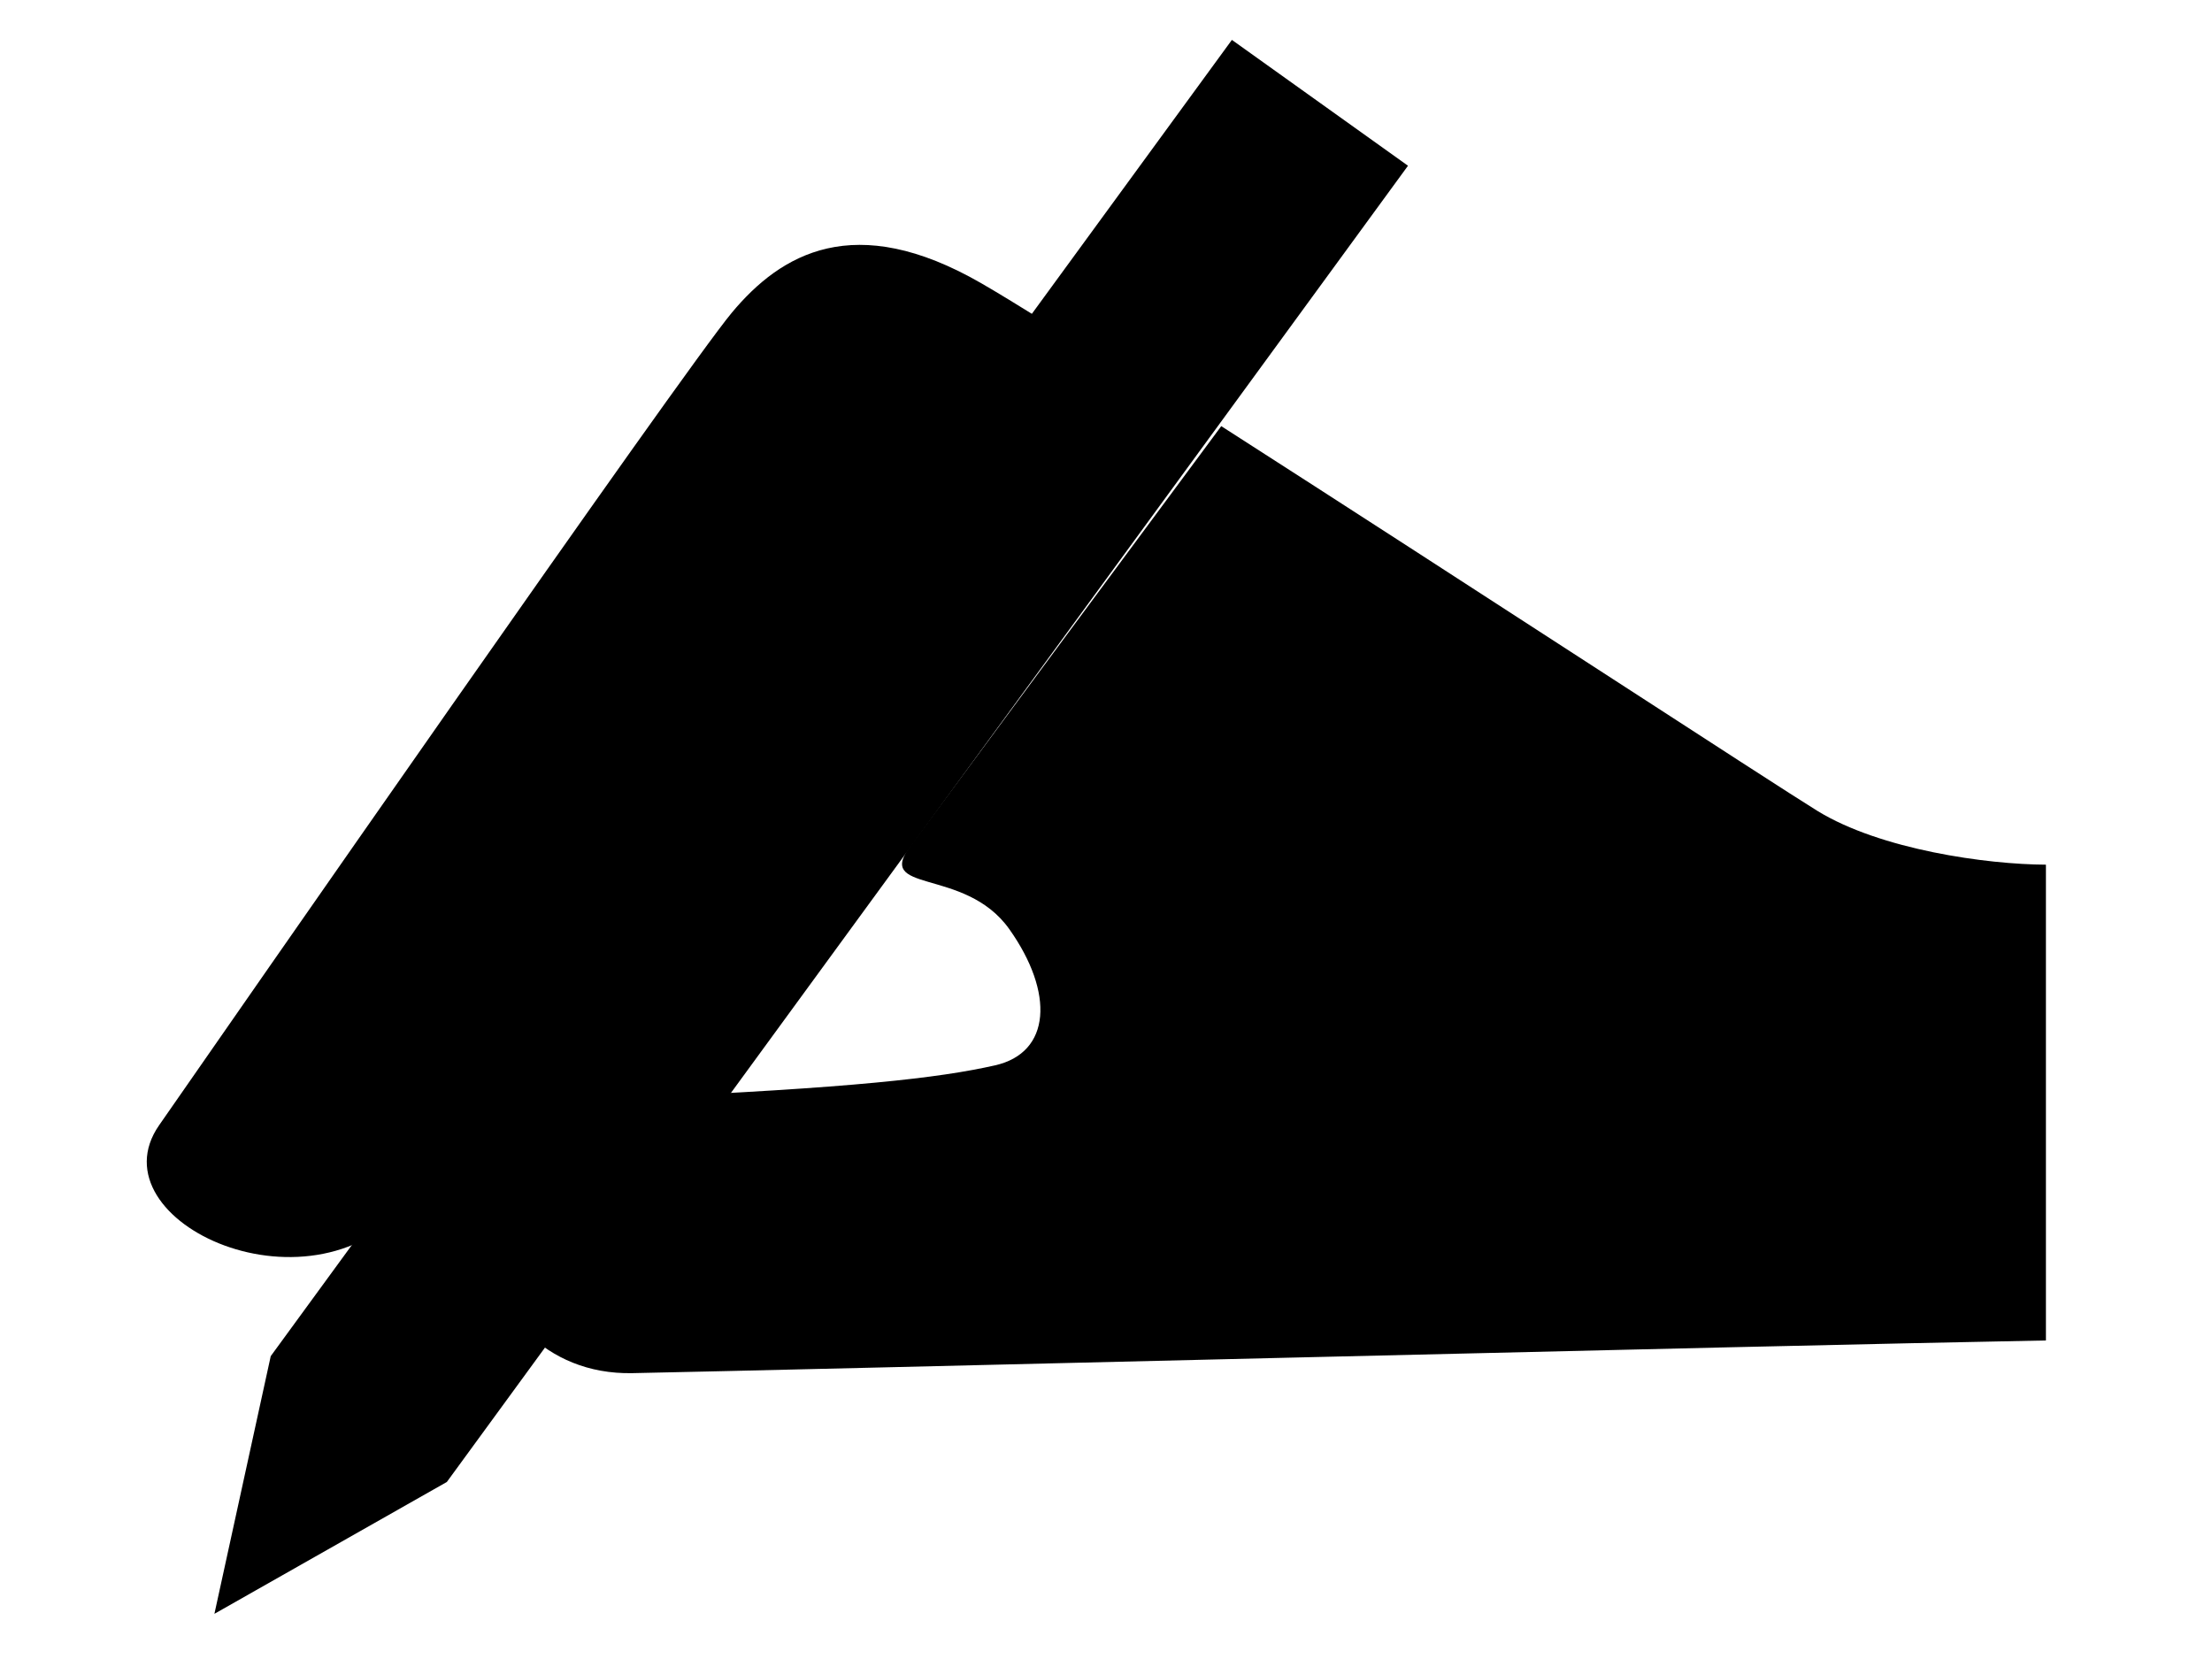 <?xml version="1.0" encoding="UTF-8"?>
<svg width="640" height="480" xmlns="http://www.w3.org/2000/svg" xmlns:svg="http://www.w3.org/2000/svg" OVERFLOW="visible">
 <title/>
 <g>
  <title>Layer 1</title>
  <g id="svg_2">
   <path d="m46.034,325.571c19.414,-27.959 151.537,-218.1 165.699,-235.095c14.162,-16.995 35.406,-29.741 72.228,-8.497c8.439,4.869 25.074,15.252 45.907,28.488l-61.02,90.143c-15.485,-5.889 -39.514,-8.615 -55.751,17.364c-21.244,33.99 -76.407,113.023 -93.402,128.602c-28.324,36.822 -93.076,6.955 -73.662,-21.005l0,0l0,0zm103.027,51.997c-9.064,-21.928 0.38,-50.402 36.354,-53.706l-36.354,53.706z" STROKE-WIDTH="8" STROKE="#000000" FILL="#00ff00" id="path1941" class="fil1"/>
   <polygon points="356.425,11.542 407.375,47.954 129.285,428.78 62.037,466.927 78.334,392.367 356.425,11.542" STROKE-WIDTH="8" STROKE="#000000" FILL="#0000ff" id="polygon1945" class="fil1"/>
   <path d="m353.345,123.295c69.497,44.568 160.116,103.71 172.458,111.305c18.262,11.238 49.063,15.509 66.146,15.577l0,137.659c-82.129,1.508 -363.719,8.578 -409.028,9.458c-50.762,0.985 -63.75,-76.848 0,-79.676c63.75,-2.828 88.712,-5.709 104.956,-9.374c16.243,-3.665 17.196,-21.001 4.157,-39.401c-13.039,-18.399 -39.857,-9.781 -28.155,-24.705l89.467,-120.843l-0.001,0z" STROKE-WIDTH="8" STROKE="#000000" FILL="#00ff00" id="path1949" class="fil1"/>
  </g>
 </g>
</svg>